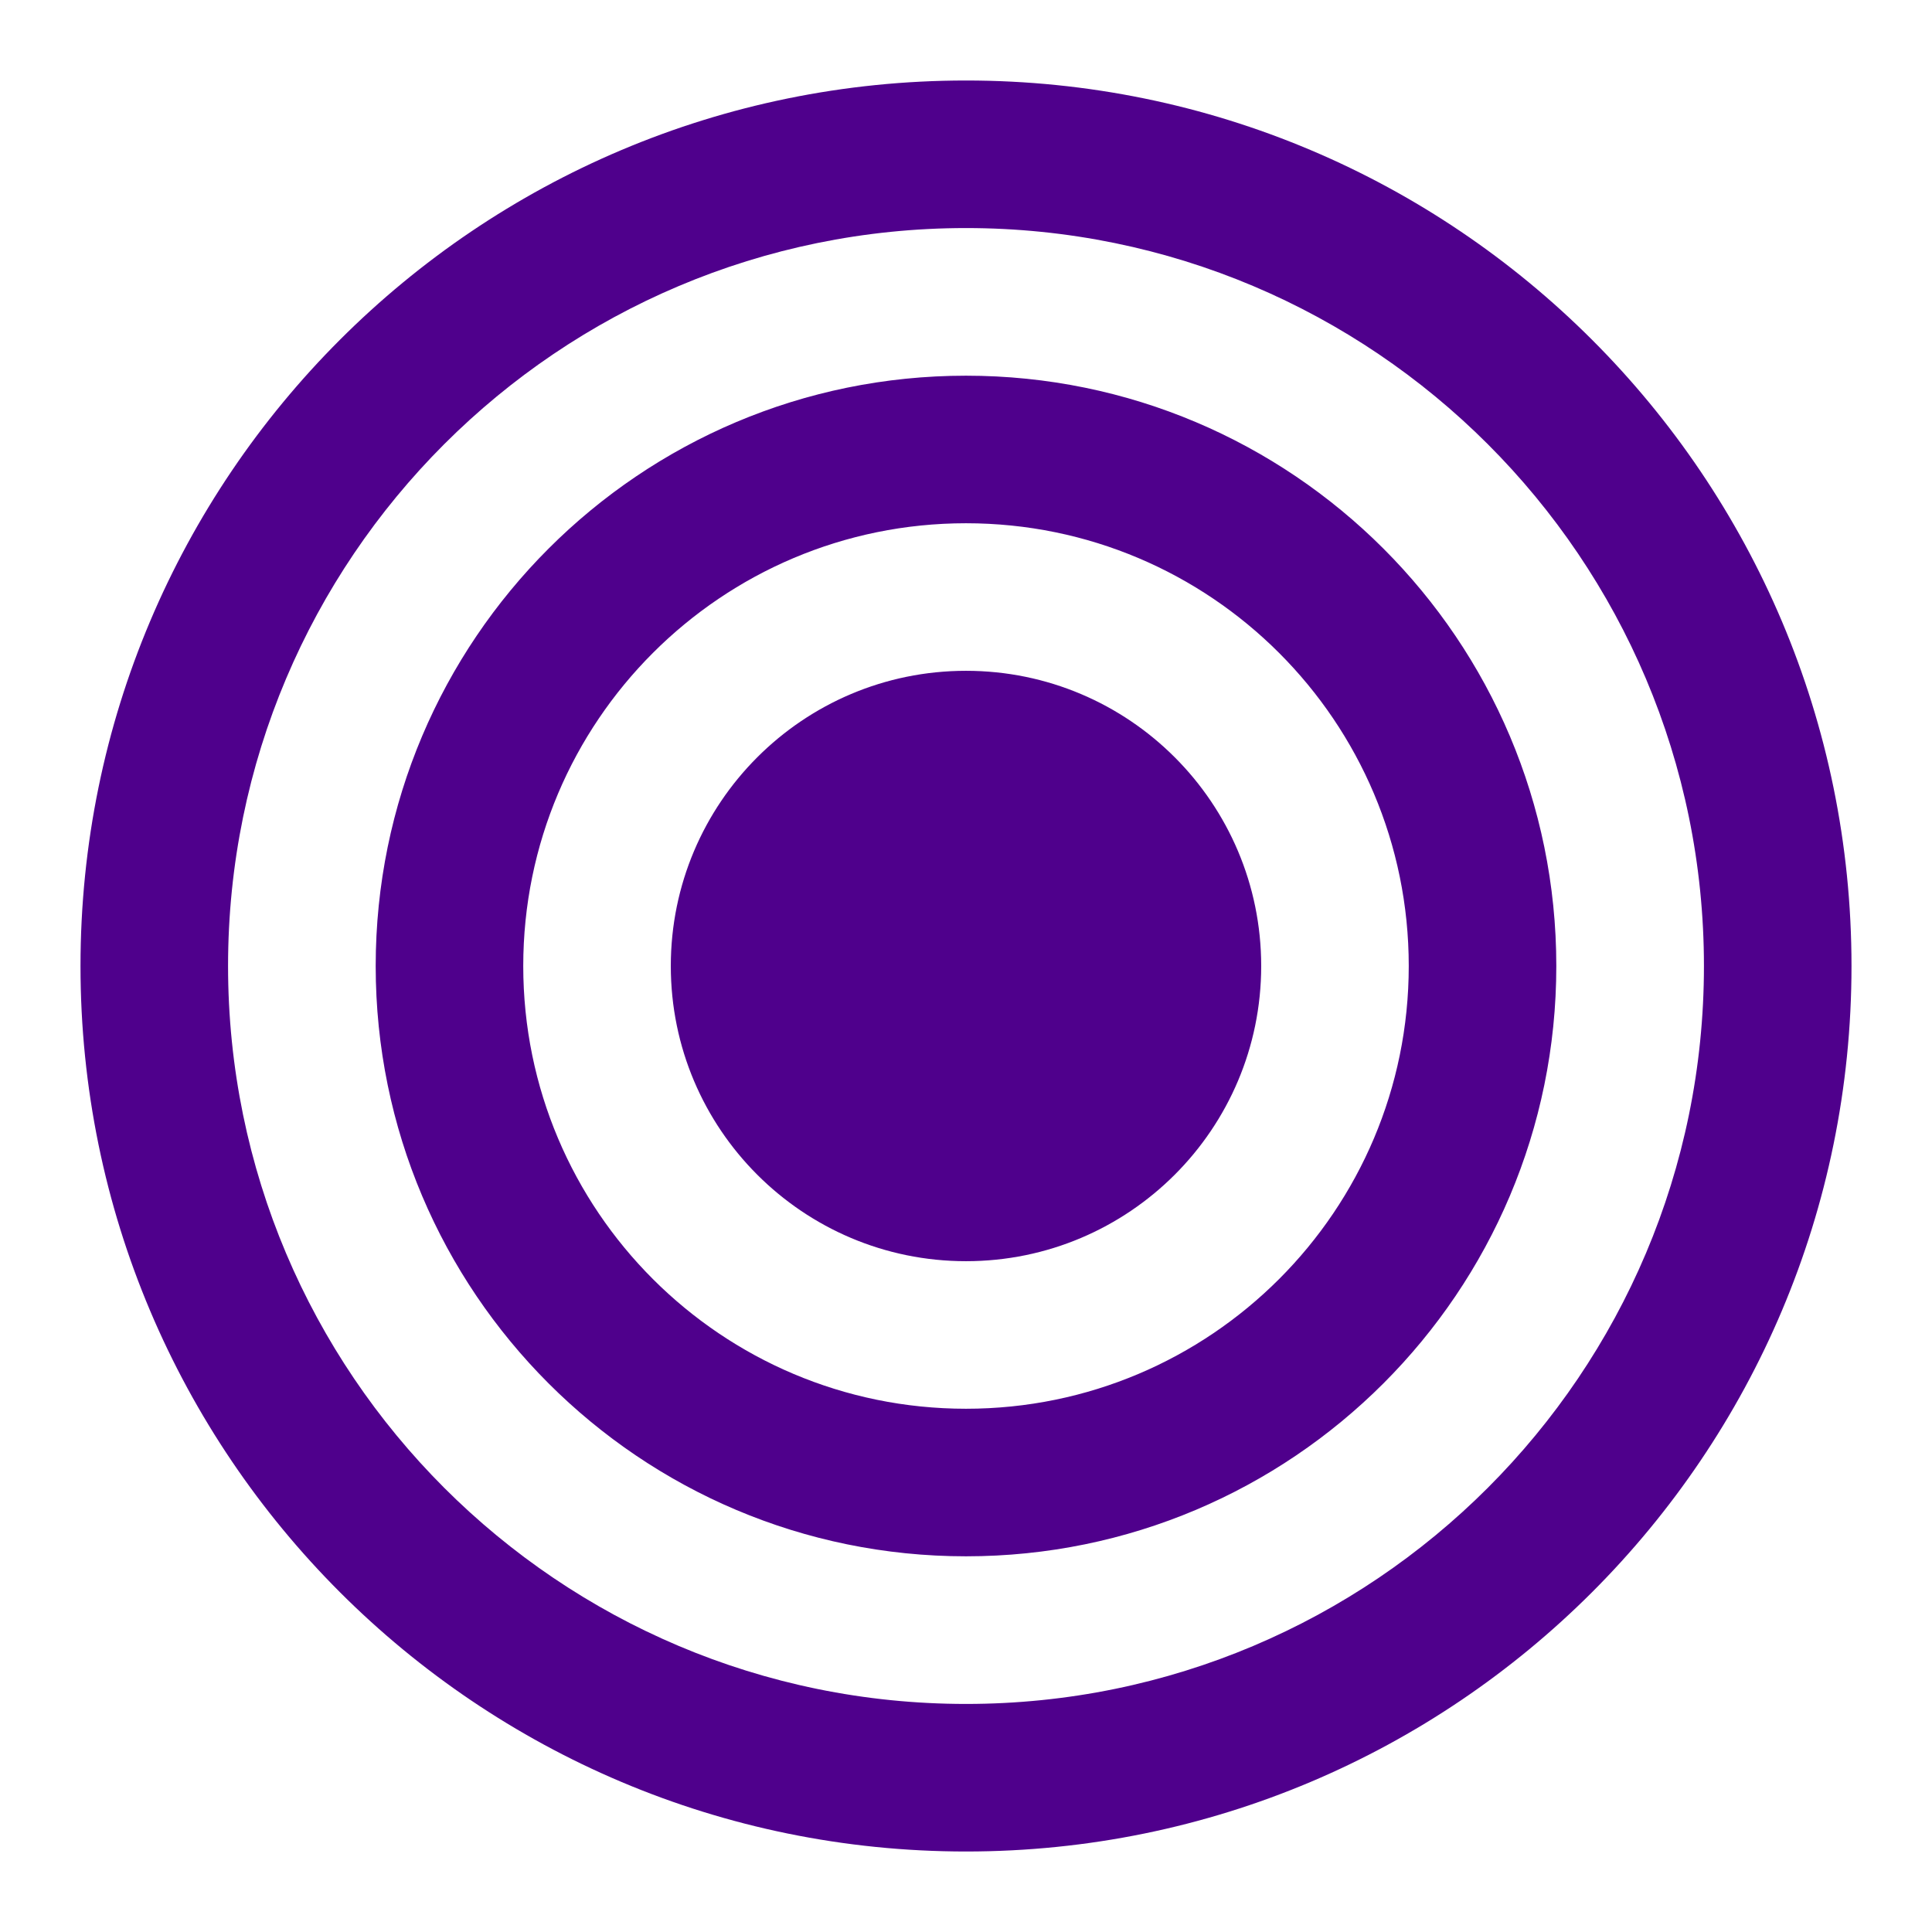 <?xml version="1.0" encoding="UTF-8"?>
<svg width="24px" height="24px" viewBox="0 0 24 24" version="1.1" xmlns="http://www.w3.org/2000/svg" xmlns:xlink="http://www.w3.org/1999/xlink">
    <title>icons/strategy</title>
    <g id="icons/strategy" stroke="none" stroke-width="1" fill="none" fill-rule="evenodd">
        <g id="target" transform="translate(2, 2)"></g>
        <path d="M12,1 C18.075,1 23,5.925 23,12 C23,18.075 18.075,23 12,23 C5.925,23 1,18.075 1,12 C1,5.925 5.925,1 12,1 Z M12,2.833 C6.937,2.833 2.833,6.937 2.833,12 C2.833,17.063 6.937,21.167 12,21.167 C17.063,21.167 21.167,17.063 21.167,12 C21.167,6.937 17.063,2.833 12,2.833 Z M12,4.667 C16.05,4.667 19.333,7.95 19.333,12 C19.333,16.05 16.05,19.333 12,19.333 C7.95,19.333 4.667,16.05 4.667,12 C4.667,7.95 7.95,4.667 12,4.667 Z M12,6.5 C8.962,6.5 6.5,8.962 6.5,12 C6.5,15.038 8.962,17.5 12,17.5 C15.038,17.5 17.5,15.038 17.5,12 C17.5,8.962 15.038,6.5 12,6.5 Z M12,8.333 C14.025,8.333 15.667,9.975 15.667,12 C15.667,14.025 14.025,15.667 12,15.667 C9.975,15.667 8.333,14.025 8.333,12 C8.333,9.975 9.975,8.333 12,8.333 Z" id="Combined-Shape" fill="#4F008C" fill-rule="nonzero"></path>
    </g>
</svg>